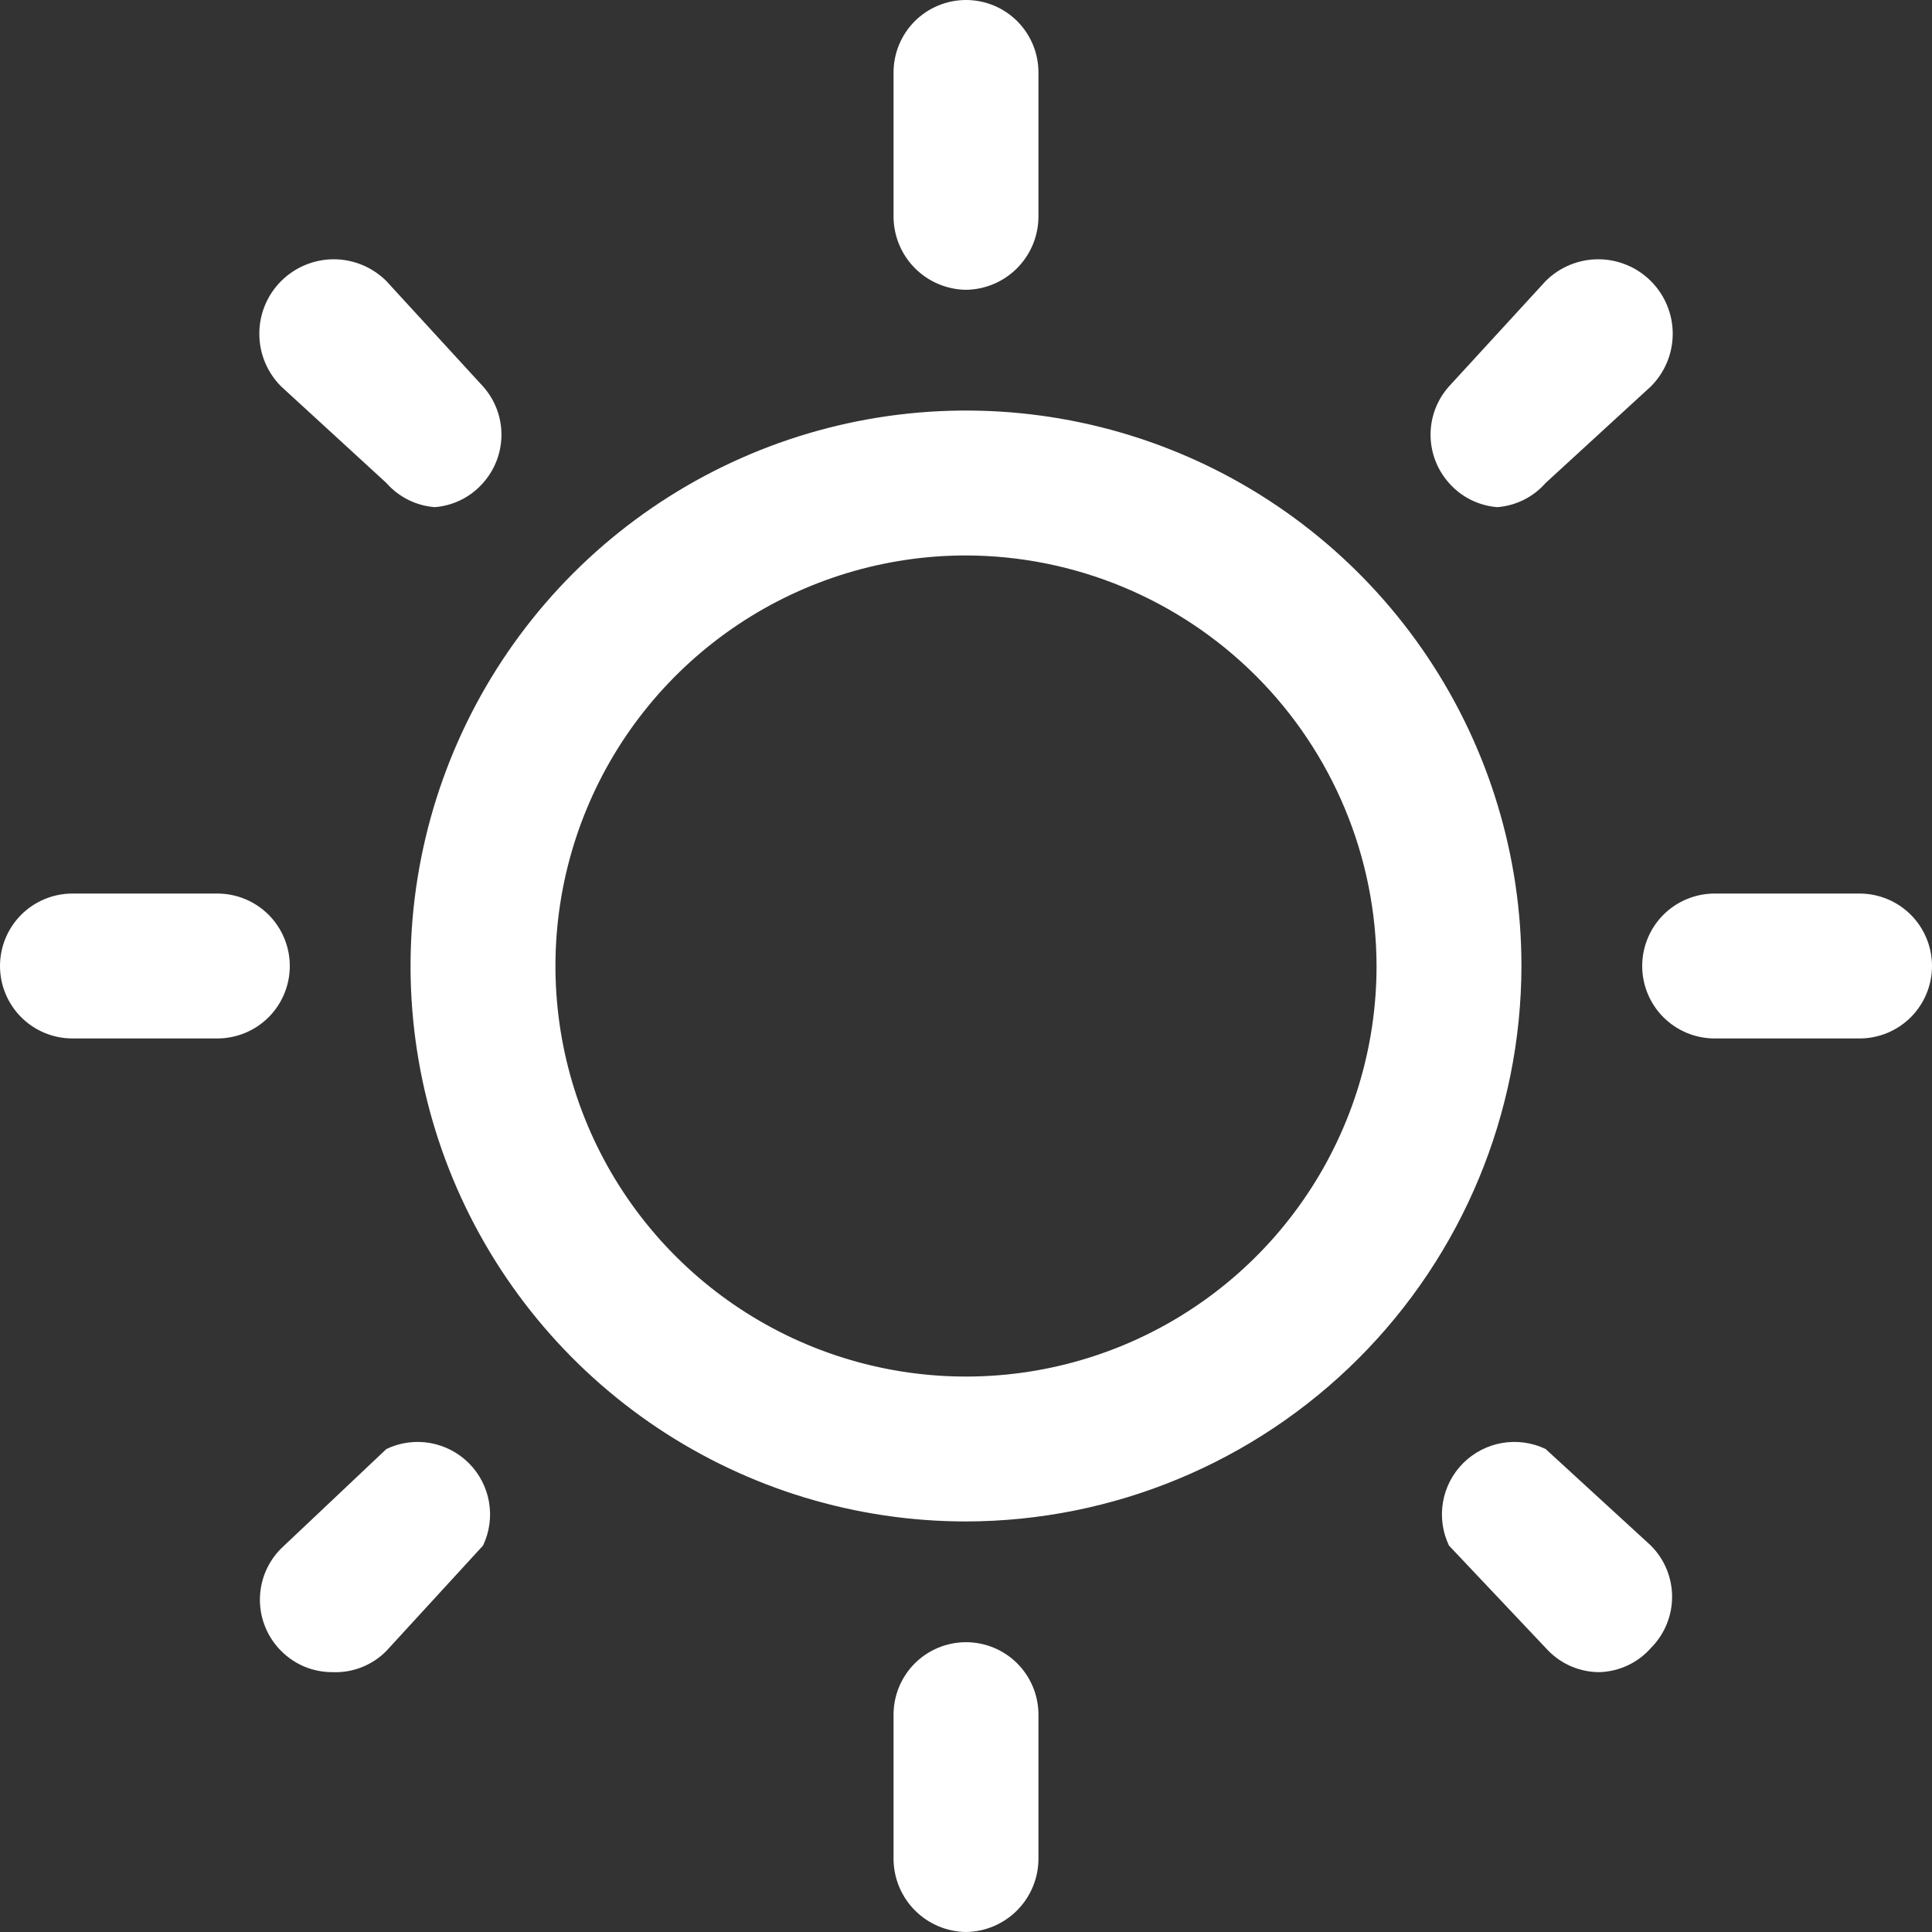 <?xml version="1.0" encoding="UTF-8"?>
<svg width="40px" height="40px" viewBox="0 0 40 40" version="1.1" xmlns="http://www.w3.org/2000/svg" xmlns:xlink="http://www.w3.org/1999/xlink">
    <rect x="0" y="0" width="40" height="40" fill="#333333" stroke="none"/>
    <title>sun</title>
    <g id="Travel-Info" stroke="none" stroke-width="1" fill="none" fill-rule="evenodd">
        <g id="travel_info_weather" transform="translate(-120, -387)" fill="#FFFFFF" fill-rule="nonzero">
            <g id="sun" transform="translate(120, 387)">
                <path d="M20,31.5 C17.726,31.5 15.502,30.826 13.611,29.562 C11.72,28.298 10.246,26.502 9.375,24.401 C8.505,22.3 8.277,19.987 8.721,17.756 C9.165,15.526 10.26,13.477 11.868,11.868 C13.477,10.26 15.526,9.165 17.756,8.721 C19.987,8.277 22.3,8.505 24.401,9.375 C26.502,10.246 28.298,11.72 29.562,13.611 C30.826,15.502 31.5,17.726 31.5,20 C31.495,23.048 30.281,25.97 28.126,28.126 C25.97,30.281 23.048,31.495 20,31.5 Z M20,11.5 C18.319,11.5 16.675,11.999 15.278,12.933 C13.88,13.867 12.79,15.194 12.147,16.747 C11.504,18.3 11.335,20.009 11.663,21.658 C11.991,23.307 12.801,24.822 13.99,26.01 C15.178,27.199 16.693,28.009 18.342,28.337 C19.991,28.665 21.7,28.496 23.253,27.853 C24.806,27.21 26.134,26.12 27.067,24.722 C28.001,23.325 28.5,21.681 28.5,20 C28.495,17.747 27.597,15.588 26.005,13.995 C24.412,12.403 22.253,11.505 20,11.5 Z" id="Shape"></path>
                <path d="M20,6 C19.604,5.995 19.225,5.835 18.945,5.555 C18.665,5.275 18.505,4.896 18.5,4.5 L18.5,1.5 C18.5,1.102 18.658,0.721 18.939,0.439 C19.221,0.158 19.602,0 20,0 C20.398,0 20.779,0.158 21.061,0.439 C21.342,0.721 21.5,1.102 21.5,1.5 L21.5,4.5 C21.495,4.896 21.335,5.275 21.055,5.555 C20.775,5.835 20.396,5.995 20,6 Z" id="Path"></path>
                <path d="M20,40 C19.604,39.995 19.225,39.835 18.945,39.555 C18.665,39.275 18.505,38.896 18.5,38.5 L18.5,35.5 C18.5,35.102 18.658,34.721 18.939,34.439 C19.221,34.158 19.602,34 20,34 C20.398,34 20.779,34.158 21.061,34.439 C21.342,34.721 21.5,35.102 21.5,35.5 L21.5,38.5 C21.495,38.896 21.335,39.275 21.055,39.555 C20.775,39.835 20.396,39.995 20,40 Z" id="Path"></path>
                <path d="M38.5,21.5 L35.5,21.5 C35.102,21.5 34.721,21.342 34.439,21.061 C34.158,20.779 34,20.398 34,20 C34,19.602 34.158,19.221 34.439,18.939 C34.721,18.658 35.102,18.5 35.5,18.5 L38.5,18.5 C38.898,18.5 39.279,18.658 39.561,18.939 C39.842,19.221 40,19.602 40,20 C40,20.398 39.842,20.779 39.561,21.061 C39.279,21.342 38.898,21.5 38.5,21.5 Z" id="Path"></path>
                <path d="M4.5,21.5 L1.5,21.5 C1.102,21.5 0.721,21.342 0.439,21.061 C0.158,20.779 0,20.398 0,20 C0,19.602 0.158,19.221 0.439,18.939 C0.721,18.658 1.102,18.5 1.5,18.5 L4.5,18.5 C4.898,18.5 5.279,18.658 5.561,18.939 C5.842,19.221 6,19.602 6,20 C6,20.398 5.842,20.779 5.561,21.061 C5.279,21.342 4.898,21.5 4.5,21.5 Z" id="Path"></path>
                <path d="M9,10.5 C8.614,10.47 8.255,10.291 8,10 L5.82,8 C5.677,7.857 5.563,7.687 5.486,7.5 C5.408,7.313 5.369,7.112 5.369,6.91 C5.369,6.707 5.408,6.507 5.486,6.32 C5.563,6.133 5.677,5.963 5.82,5.82 C5.963,5.677 6.133,5.563 6.32,5.486 C6.507,5.408 6.708,5.368 6.91,5.368 C7.112,5.368 7.313,5.408 7.5,5.486 C7.687,5.563 7.857,5.677 8,5.82 L10,8 C10.246,8.275 10.382,8.631 10.382,9 C10.382,9.369 10.246,9.725 10,10 C9.745,10.291 9.386,10.47 9,10.5 Z" id="Path"></path>
                <path d="M33.12,34.62 C32.923,34.621 32.728,34.582 32.546,34.507 C32.364,34.431 32.199,34.32 32.06,34.18 L30,32 C29.866,31.72 29.823,31.406 29.875,31.1 C29.928,30.794 30.074,30.512 30.293,30.293 C30.512,30.074 30.794,29.928 31.1,29.875 C31.406,29.823 31.72,29.866 32,30 L34.18,32 C34.461,32.281 34.619,32.662 34.619,33.06 C34.619,33.457 34.461,33.839 34.18,34.12 C34.047,34.271 33.884,34.393 33.702,34.479 C33.519,34.565 33.321,34.613 33.12,34.62 Z" id="Path"></path>
                <path d="M31,10.5 C30.614,10.47 30.255,10.291 30,10 C29.754,9.725 29.618,9.369 29.618,9 C29.618,8.631 29.754,8.275 30,8 L32,5.82 C32.289,5.531 32.681,5.368 33.09,5.368 C33.499,5.368 33.891,5.531 34.18,5.82 C34.469,6.109 34.632,6.501 34.632,6.91 C34.632,7.319 34.469,7.711 34.18,8 L32,10 C31.745,10.291 31.386,10.47 31,10.5 Z" id="Path"></path>
                <path d="M6.88,34.62 C6.683,34.621 6.488,34.582 6.306,34.507 C6.124,34.431 5.959,34.32 5.82,34.18 C5.539,33.899 5.381,33.517 5.381,33.12 C5.381,32.722 5.539,32.341 5.82,32.06 L8,30 C8.28,29.866 8.594,29.823 8.9,29.875 C9.206,29.928 9.488,30.074 9.707,30.293 C9.926,30.512 10.072,30.794 10.125,31.1 C10.177,31.406 10.134,31.72 10,32 L8,34.18 C7.855,34.328 7.68,34.443 7.487,34.519 C7.294,34.595 7.087,34.629 6.88,34.62 Z" id="Path"></path>
            </g>
        </g>
    </g>
</svg>